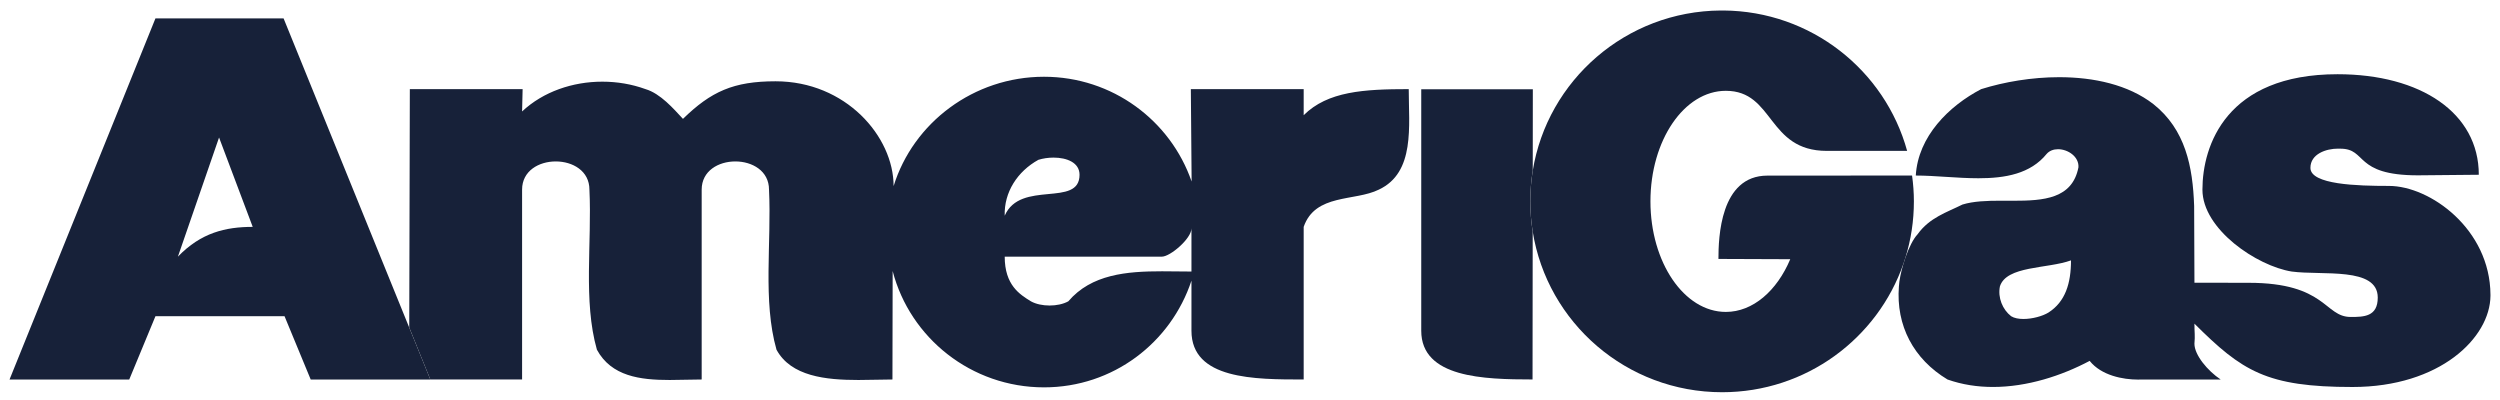 <svg width="225" height="36" viewBox="0 0 225 36" fill="none" xmlns="http://www.w3.org/2000/svg">
<g clip-path="url(#clip0_3955_190266)">
<path d="M137.929 34.152C133.55 34.148 127.912 34.007 127.912 29.765V8.033H137.955L137.947 15.361C137.802 16.262 137.727 17.182 137.727 18.124C137.727 19.051 137.798 19.96 137.943 20.846L137.929 34.152Z" fill="#172139"/>
<path d="M93.961 34.862C87.42 34.862 81.904 30.416 80.339 24.393L80.32 34.154C79.396 34.154 78.341 34.199 77.261 34.199C74.324 34.199 71.19 33.876 69.885 31.473C68.637 27.082 69.446 21.857 69.211 17.066C69.211 15.375 67.694 14.529 66.181 14.529C64.664 14.529 63.151 15.375 63.151 17.066V34.154C62.223 34.154 61.243 34.199 60.27 34.199C57.62 34.199 55.026 33.876 53.722 31.473C52.474 27.082 53.282 21.857 53.048 17.066C53.048 15.375 51.535 14.529 50.018 14.529C48.501 14.529 46.988 15.375 46.988 17.066V34.154H36.817H38.729L36.832 29.478L36.885 8.021H47.036L46.988 10.031C48.896 8.243 51.553 7.35 54.207 7.35C55.537 7.35 56.864 7.572 58.097 8.021C59.447 8.421 60.624 9.793 61.466 10.698C63.993 8.236 66.013 7.316 69.8 7.316C76.113 7.316 80.425 12.278 80.425 16.75C82.191 11.039 87.644 6.908 93.96 6.908C100.117 6.908 105.349 10.85 107.246 16.339L107.176 8.021H117.331V10.368C119.493 8.217 122.75 8.021 126.786 8.021C126.786 11.336 127.379 15.527 124.095 17.066C121.941 18.137 118.375 17.403 117.331 20.418V34.154C112.9 34.154 107.231 34.154 107.231 29.767V25.258C105.387 30.835 100.184 34.862 93.961 34.862ZM90.424 23.099C90.424 25.658 91.769 26.496 92.783 27.119C93.234 27.371 93.849 27.497 94.463 27.497C95.078 27.497 95.693 27.371 96.148 27.119C98.228 24.683 101.403 24.416 104.585 24.416C105.476 24.416 106.363 24.438 107.231 24.438V20.552C107.231 21.471 105.323 23.099 104.567 23.099L90.424 23.099ZM94.821 14.184C94.344 14.184 93.867 14.255 93.454 14.384C91.568 15.427 90.356 17.299 90.424 19.413C91.836 16.161 97.158 18.709 97.158 15.727C97.158 14.626 96.003 14.184 94.821 14.184Z" fill="#172139"/>
<path d="M211.724 34.83C203.98 34.83 201.792 33.403 197.499 29.13C197.499 30.017 197.566 30.135 197.499 30.94C197.499 31.945 198.68 33.369 199.858 34.155H192.784C192.672 34.163 192.55 34.163 192.427 34.163C191.07 34.163 189.121 33.799 188.07 32.479C185.539 33.822 182.446 34.827 179.368 34.827C177.982 34.827 176.603 34.623 175.276 34.155C172.212 32.312 170.629 29.297 170.901 25.778C170.93 25.244 171.083 24.488 171.314 23.72C171.378 23.534 171.441 23.345 171.497 23.156C171.799 22.303 172.183 21.51 172.581 21.087C173.658 19.581 175.209 19.114 176.621 18.409C177.624 18.102 178.831 18.064 180.069 18.064C180.255 18.064 180.445 18.068 180.631 18.068C180.818 18.068 181.008 18.068 181.194 18.068C183.915 18.068 186.512 17.898 187.06 15.057C187.119 14.104 186.121 13.429 185.223 13.429C184.828 13.429 184.455 13.559 184.198 13.852C182.741 15.647 180.471 16.043 178.06 16.043C176.155 16.043 174.165 15.799 172.421 15.799C172.622 12.279 175.41 9.528 178.306 8.022C180.389 7.369 182.864 6.947 185.327 6.947C188.443 6.947 191.54 7.622 193.794 9.361C196.694 11.656 197.353 15.001 197.473 18.539L197.5 25.444L202.382 25.452C209.369 25.452 209.191 28.526 211.561 28.526C212.735 28.526 213.998 28.511 213.998 26.783C213.998 23.987 209.03 24.81 206.254 24.439C203.123 23.939 198.219 20.638 198.219 17.067C198.219 13.099 200.362 6.68 210.379 6.68C217.874 6.68 223.092 10.166 223.092 15.728L217.598 15.78C211.811 15.776 213.074 13.381 210.629 13.381C210.562 13.377 210.491 13.377 210.42 13.377C209.355 13.377 207.938 13.852 207.938 15.109C207.938 16.615 212.146 16.733 215.008 16.733C218.701 16.733 224.109 20.612 224.142 26.523V26.627C224.109 30.388 219.606 34.83 211.724 34.83ZM186.39 23.434C184.266 24.202 180.58 23.905 179.991 25.778C179.79 26.783 180.226 27.859 181.001 28.459C181.281 28.634 181.679 28.708 182.108 28.708C182.913 28.708 183.841 28.452 184.366 28.126C185.883 27.154 186.39 25.496 186.39 23.434Z" fill="#172139"/>
<path d="M38.73 34.155H27.963L25.608 28.459H13.991L11.632 34.155H0.858L13.991 1.654H25.522L38.73 34.155ZM19.715 12.375L16.011 23.1C18.087 20.942 20.304 20.419 22.745 20.419L19.715 12.375Z" fill="#172139"/>
<path d="M154.991 35.3C146.386 35.3 139.256 29.037 137.945 20.845C137.799 19.959 137.729 19.05 137.729 18.123C137.729 17.181 137.803 16.261 137.948 15.36C139.271 7.224 146.334 1.001 154.872 0.945H155.103C163.003 0.997 169.648 6.334 171.642 13.58H164.416C159.027 13.58 159.702 8.173 155.326 8.173C151.577 8.173 148.54 12.627 148.54 18.123C148.54 23.619 151.577 28.073 155.326 28.073C157.767 28.073 159.925 26.17 161.122 23.329L154.659 23.304C154.662 21.416 154.805 15.805 159.068 15.805L172.086 15.798C172.19 16.558 172.25 17.329 172.25 18.123C172.25 19.873 171.989 21.564 171.497 23.155C171.441 23.344 171.378 23.534 171.314 23.719C168.981 30.457 162.553 35.3 154.991 35.3Z" fill="#172139"/>
</g>
<defs>
<clipPath id="clip0_3955_190266">
<rect width="224" height="35.067" fill="white" transform="translate(0.5 0.59)"/>
</clipPath>
</defs>
</svg>
